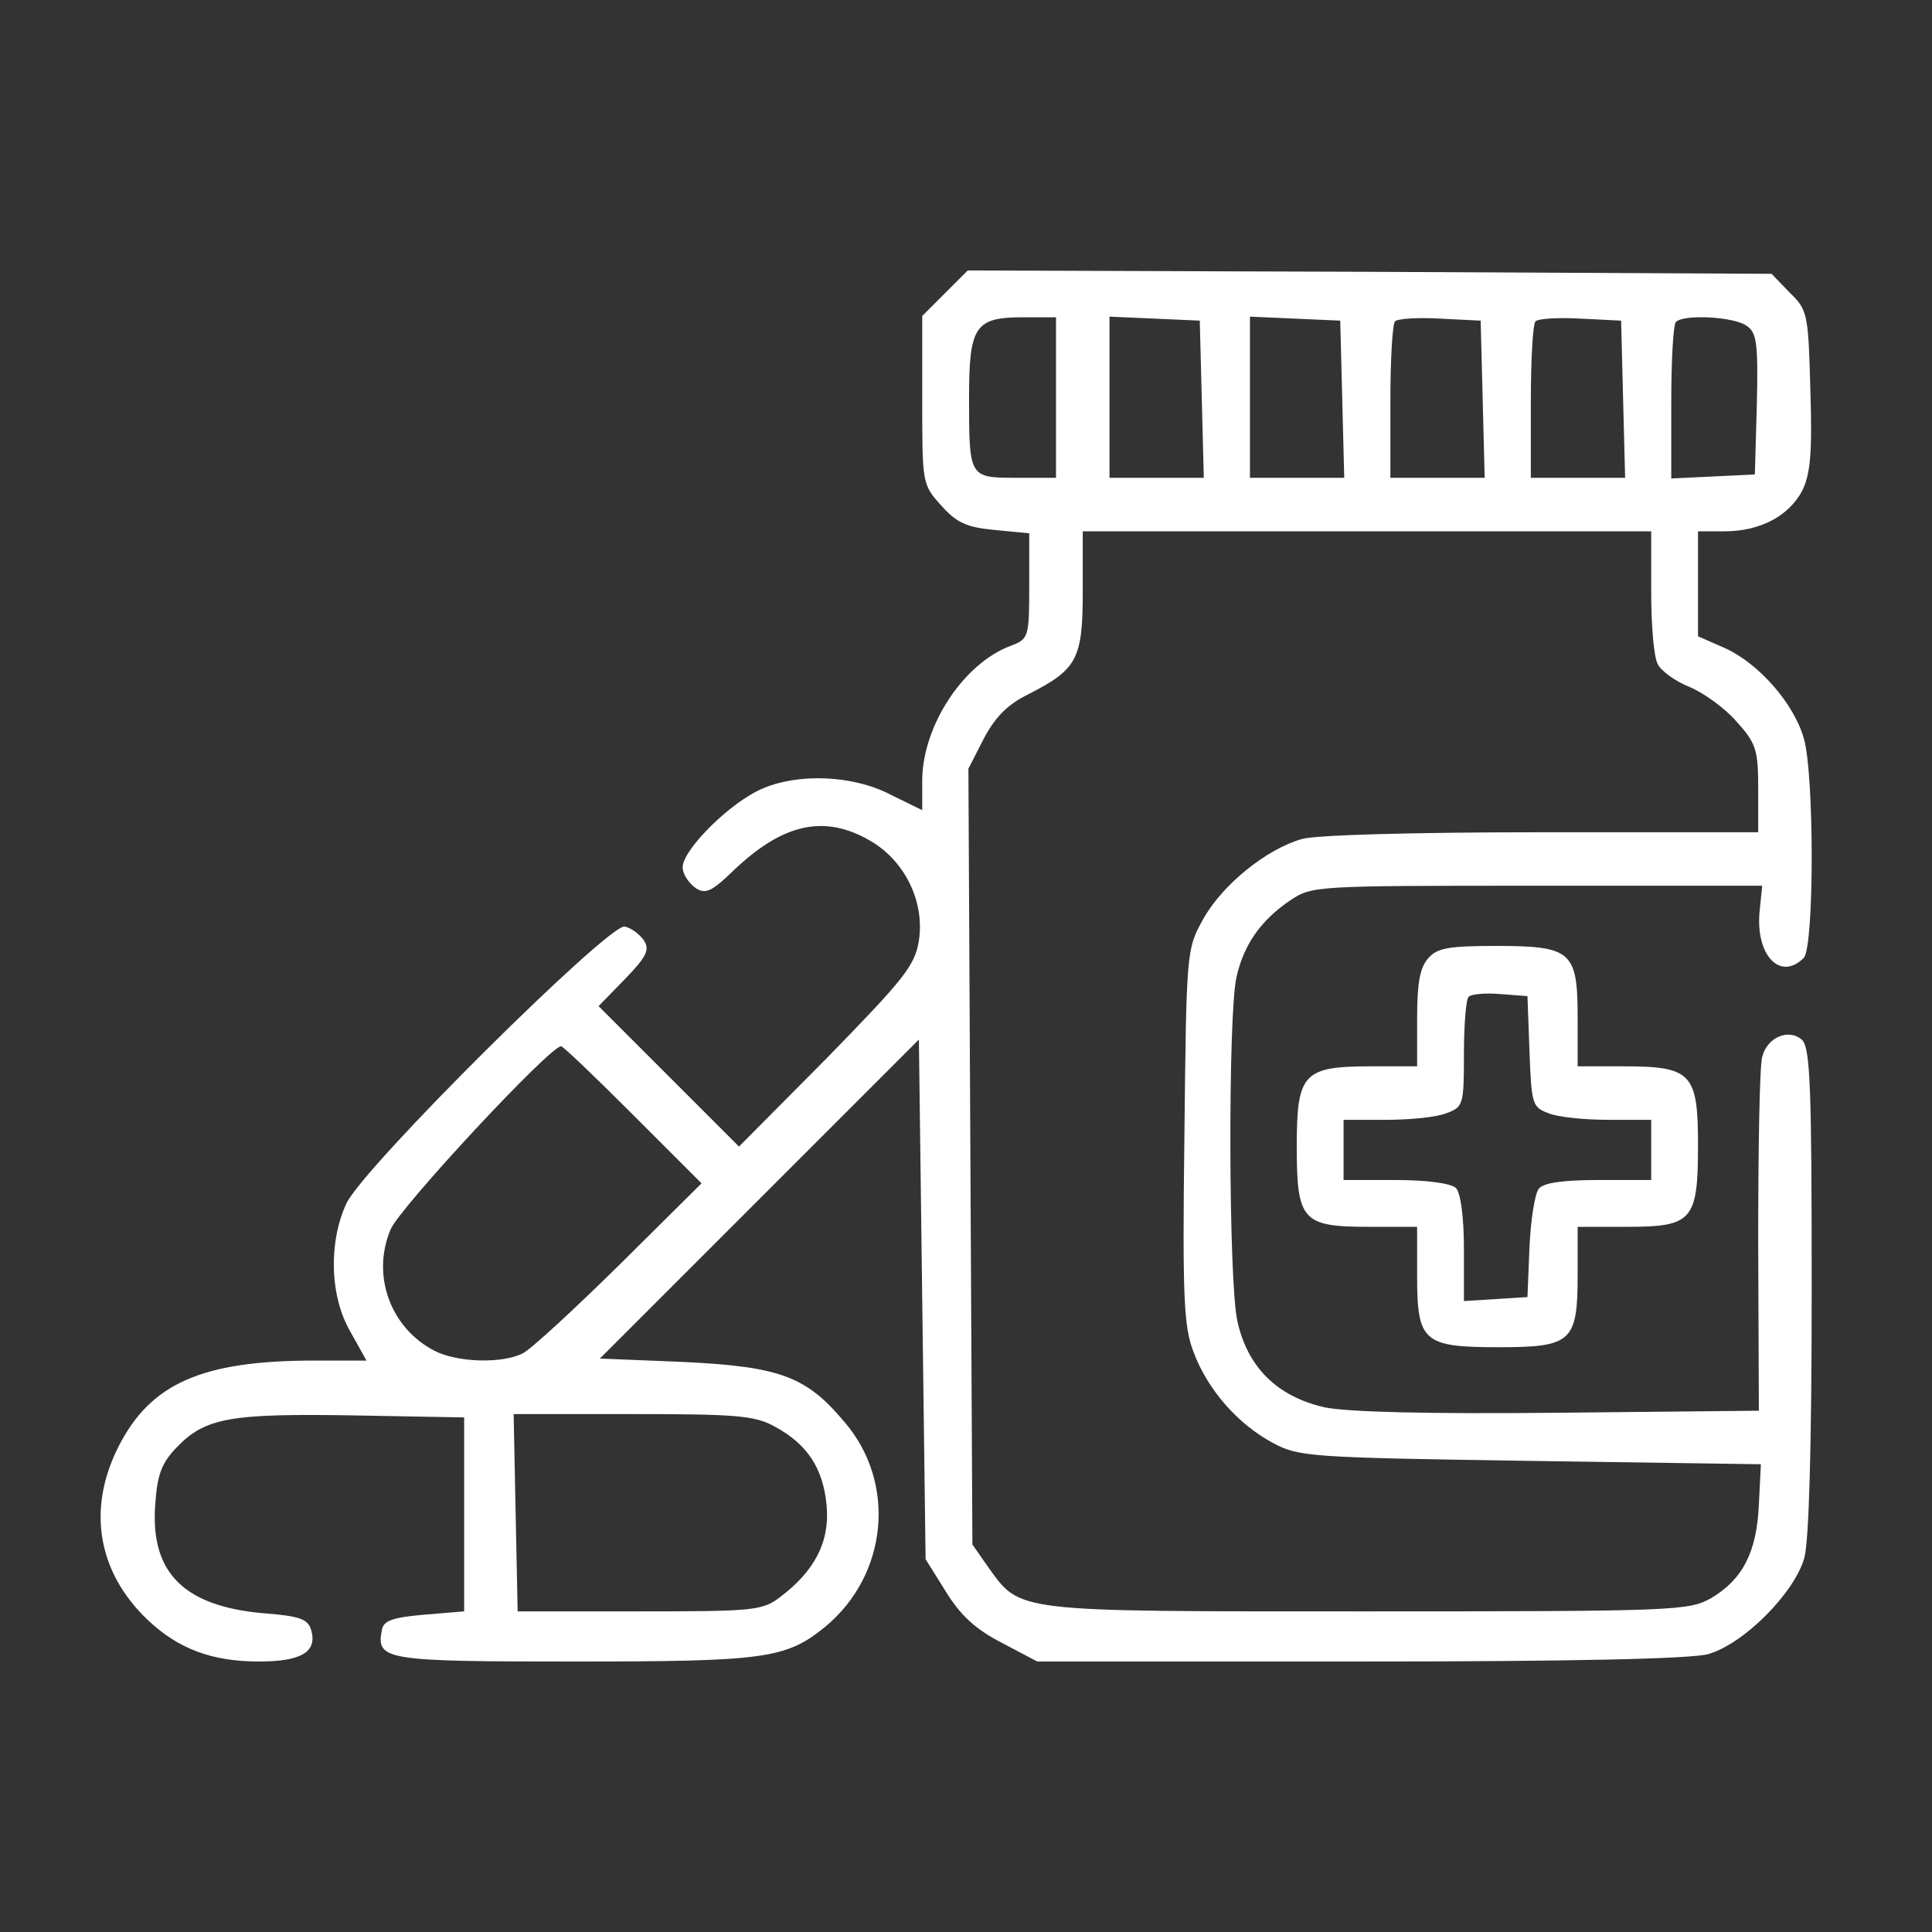 <svg width="70" height="70" viewBox="0 0 70 70" fill="none" xmlns="http://www.w3.org/2000/svg">
<rect x="0" y="0" width="70" height="70" fill="#333333" stroke="none"/>
<path d="M34.238 10.624L33.414 11.448V14.501C33.414 17.505 33.414 17.554 34.093 18.305C34.65 18.935 35.014 19.105 36.032 19.201L37.291 19.323V21.237C37.291 23.078 37.267 23.151 36.637 23.393C34.917 24.023 33.439 26.277 33.414 28.24V29.354L32.276 28.797C30.846 28.046 28.714 27.997 27.405 28.676C26.194 29.306 24.619 30.953 24.74 31.486C24.764 31.729 25.006 32.044 25.224 32.189C25.564 32.407 25.806 32.286 26.557 31.559C28.35 29.839 29.853 29.5 31.5 30.445C32.785 31.172 33.511 32.674 33.293 34.079C33.148 35 32.736 35.485 29.95 38.344L26.775 41.542L24.231 38.998L21.687 36.454L22.632 35.485C23.407 34.685 23.553 34.418 23.334 34.079C23.189 33.861 22.874 33.619 22.632 33.57C22.05 33.473 13.182 42.269 12.552 43.602C11.898 45.007 11.946 46.97 12.697 48.254L13.279 49.296H11.389C7.318 49.296 5.452 50.12 4.289 52.422C3.15 54.675 3.538 56.953 5.331 58.673C6.446 59.74 7.681 60.2 9.378 60.2C10.953 60.2 11.51 59.837 11.268 59.037C11.146 58.649 10.807 58.552 9.596 58.455C6.688 58.213 5.452 57.002 5.622 54.554C5.695 53.44 5.84 53.028 6.397 52.446C7.439 51.356 8.36 51.21 12.818 51.283L16.817 51.356V54.869V58.383L15.363 58.504C14.224 58.601 13.884 58.722 13.836 59.061C13.618 60.151 13.957 60.2 20.766 60.2C27.72 60.2 28.471 60.103 29.901 58.94C32.179 57.05 32.494 53.706 30.579 51.501C29.198 49.853 28.229 49.514 24.74 49.345L21.735 49.223L27.526 43.432L33.293 37.665L33.414 47.067L33.536 56.493L34.263 57.656C34.796 58.528 35.353 59.037 36.298 59.522L37.582 60.2H49.261C57.039 60.2 61.231 60.103 61.886 59.933C63.17 59.57 65.011 57.728 65.375 56.444C65.544 55.814 65.641 52.373 65.641 46.728C65.641 39.361 65.593 37.932 65.278 37.665C64.793 37.253 64.018 37.593 63.848 38.295C63.752 38.635 63.703 41.639 63.703 45.007L63.727 51.113L56.507 51.186C51.733 51.235 48.849 51.162 48.002 50.992C46.281 50.605 45.191 49.538 44.827 47.842C44.512 46.364 44.488 36.72 44.803 35.388C45.069 34.225 45.675 33.352 46.742 32.625C47.541 32.092 47.638 32.092 55.683 32.092H63.848L63.752 33.037C63.606 34.612 64.503 35.557 65.351 34.709C65.738 34.322 65.738 27.997 65.351 26.737C64.987 25.477 63.727 24.048 62.516 23.49L61.522 23.054V21.14V19.25H62.492C63.776 19.25 64.818 18.693 65.302 17.772C65.593 17.166 65.666 16.415 65.593 14.137C65.52 11.375 65.496 11.23 64.842 10.6L64.188 9.921L49.625 9.848L35.062 9.8L34.238 10.624ZM38.261 14.404V17.311H36.831C35.111 17.311 35.111 17.311 35.111 14.404C35.111 11.811 35.329 11.496 37.073 11.496H38.261V14.404ZM43.543 14.452L43.616 17.311H41.895H40.199V14.404V11.472L41.847 11.545L43.47 11.617L43.543 14.452ZM48.632 14.452L48.704 17.311H46.984H45.288V14.404V11.472L46.935 11.545L48.559 11.617L48.632 14.452ZM53.72 14.452L53.793 17.311H52.072H50.376V14.573C50.376 13.047 50.449 11.738 50.546 11.642C50.643 11.545 51.37 11.496 52.193 11.545L53.647 11.617L53.72 14.452ZM58.808 14.452L58.881 17.311H57.161H55.465V14.573C55.465 13.047 55.537 11.738 55.634 11.642C55.731 11.545 56.458 11.496 57.282 11.545L58.736 11.617L58.808 14.452ZM63.291 11.811C63.654 12.053 63.703 12.465 63.654 14.646L63.582 17.19L62.08 17.263L60.553 17.336V14.573C60.553 13.071 60.626 11.738 60.723 11.666C60.989 11.375 62.855 11.472 63.291 11.811ZM59.826 21.455C59.826 22.666 59.923 23.83 60.068 24.072C60.19 24.314 60.723 24.702 61.231 24.896C61.74 25.114 62.516 25.671 62.928 26.156C63.63 26.931 63.703 27.173 63.703 28.579V30.154H55.901C51.248 30.154 47.711 30.251 47.178 30.396C45.893 30.76 44.294 32.044 43.592 33.304C42.986 34.394 42.986 34.467 42.913 41.179C42.84 47.043 42.889 48.085 43.252 49.005C43.761 50.362 44.852 51.598 46.111 52.276C47.056 52.785 47.444 52.81 55.44 52.931L63.8 53.052L63.727 54.506C63.654 56.226 63.146 57.22 62.007 57.898C61.183 58.358 60.795 58.383 49.528 58.383C36.613 58.383 37.001 58.431 35.789 56.759L35.232 55.96L35.159 41.906L35.087 27.852L35.644 26.762C36.056 25.986 36.492 25.526 37.291 25.138C39.036 24.241 39.23 23.878 39.23 21.407V19.25H49.528H59.826V21.455ZM22.947 40.403L25.418 42.875L22.438 45.831C20.814 47.43 19.239 48.884 18.949 49.03C18.198 49.417 16.55 49.369 15.726 48.933C14.151 48.109 13.448 46.219 14.151 44.547C14.466 43.772 19.918 37.908 20.33 37.908C20.403 37.908 21.566 39.022 22.947 40.403ZM28.084 51.695C29.247 52.325 29.828 53.197 29.95 54.554C30.071 55.863 29.513 56.929 28.253 57.874C27.623 58.358 27.26 58.383 23.165 58.383H18.755L18.682 54.797L18.61 51.235H22.923C26.654 51.235 27.357 51.283 28.084 51.695Z" fill="white"/>
<path d="M51.757 34.709C51.442 35.049 51.345 35.63 51.345 36.89V38.635H49.697C47.226 38.635 46.984 38.877 46.984 41.518C46.984 44.232 47.178 44.45 49.601 44.45H51.345V46.219C51.345 48.618 51.563 48.812 54.301 48.812C56.943 48.812 57.161 48.618 57.161 46.195V44.45H58.929C61.328 44.45 61.522 44.232 61.522 41.47C61.522 38.877 61.28 38.635 58.808 38.635H57.161V36.866C57.161 34.467 56.943 34.273 54.204 34.273C52.508 34.273 52.072 34.346 51.757 34.709ZM55.416 38.102C55.489 39.992 55.513 40.113 56.094 40.331C56.434 40.476 57.403 40.573 58.275 40.573H59.826V41.664V42.754H57.912C56.652 42.754 55.925 42.851 55.755 43.069C55.61 43.239 55.464 44.184 55.416 45.177L55.343 46.995L54.204 47.067L53.041 47.14V45.25C53.041 44.087 52.92 43.215 52.751 43.045C52.581 42.875 51.709 42.754 50.57 42.754H48.68V41.664V40.573H50.231C51.103 40.573 52.072 40.476 52.411 40.331C53.017 40.113 53.041 40.016 53.041 38.199C53.041 37.157 53.114 36.212 53.211 36.115C53.308 36.018 53.817 35.969 54.374 36.018L55.343 36.091L55.416 38.102Z" fill="white"/>
</svg>
